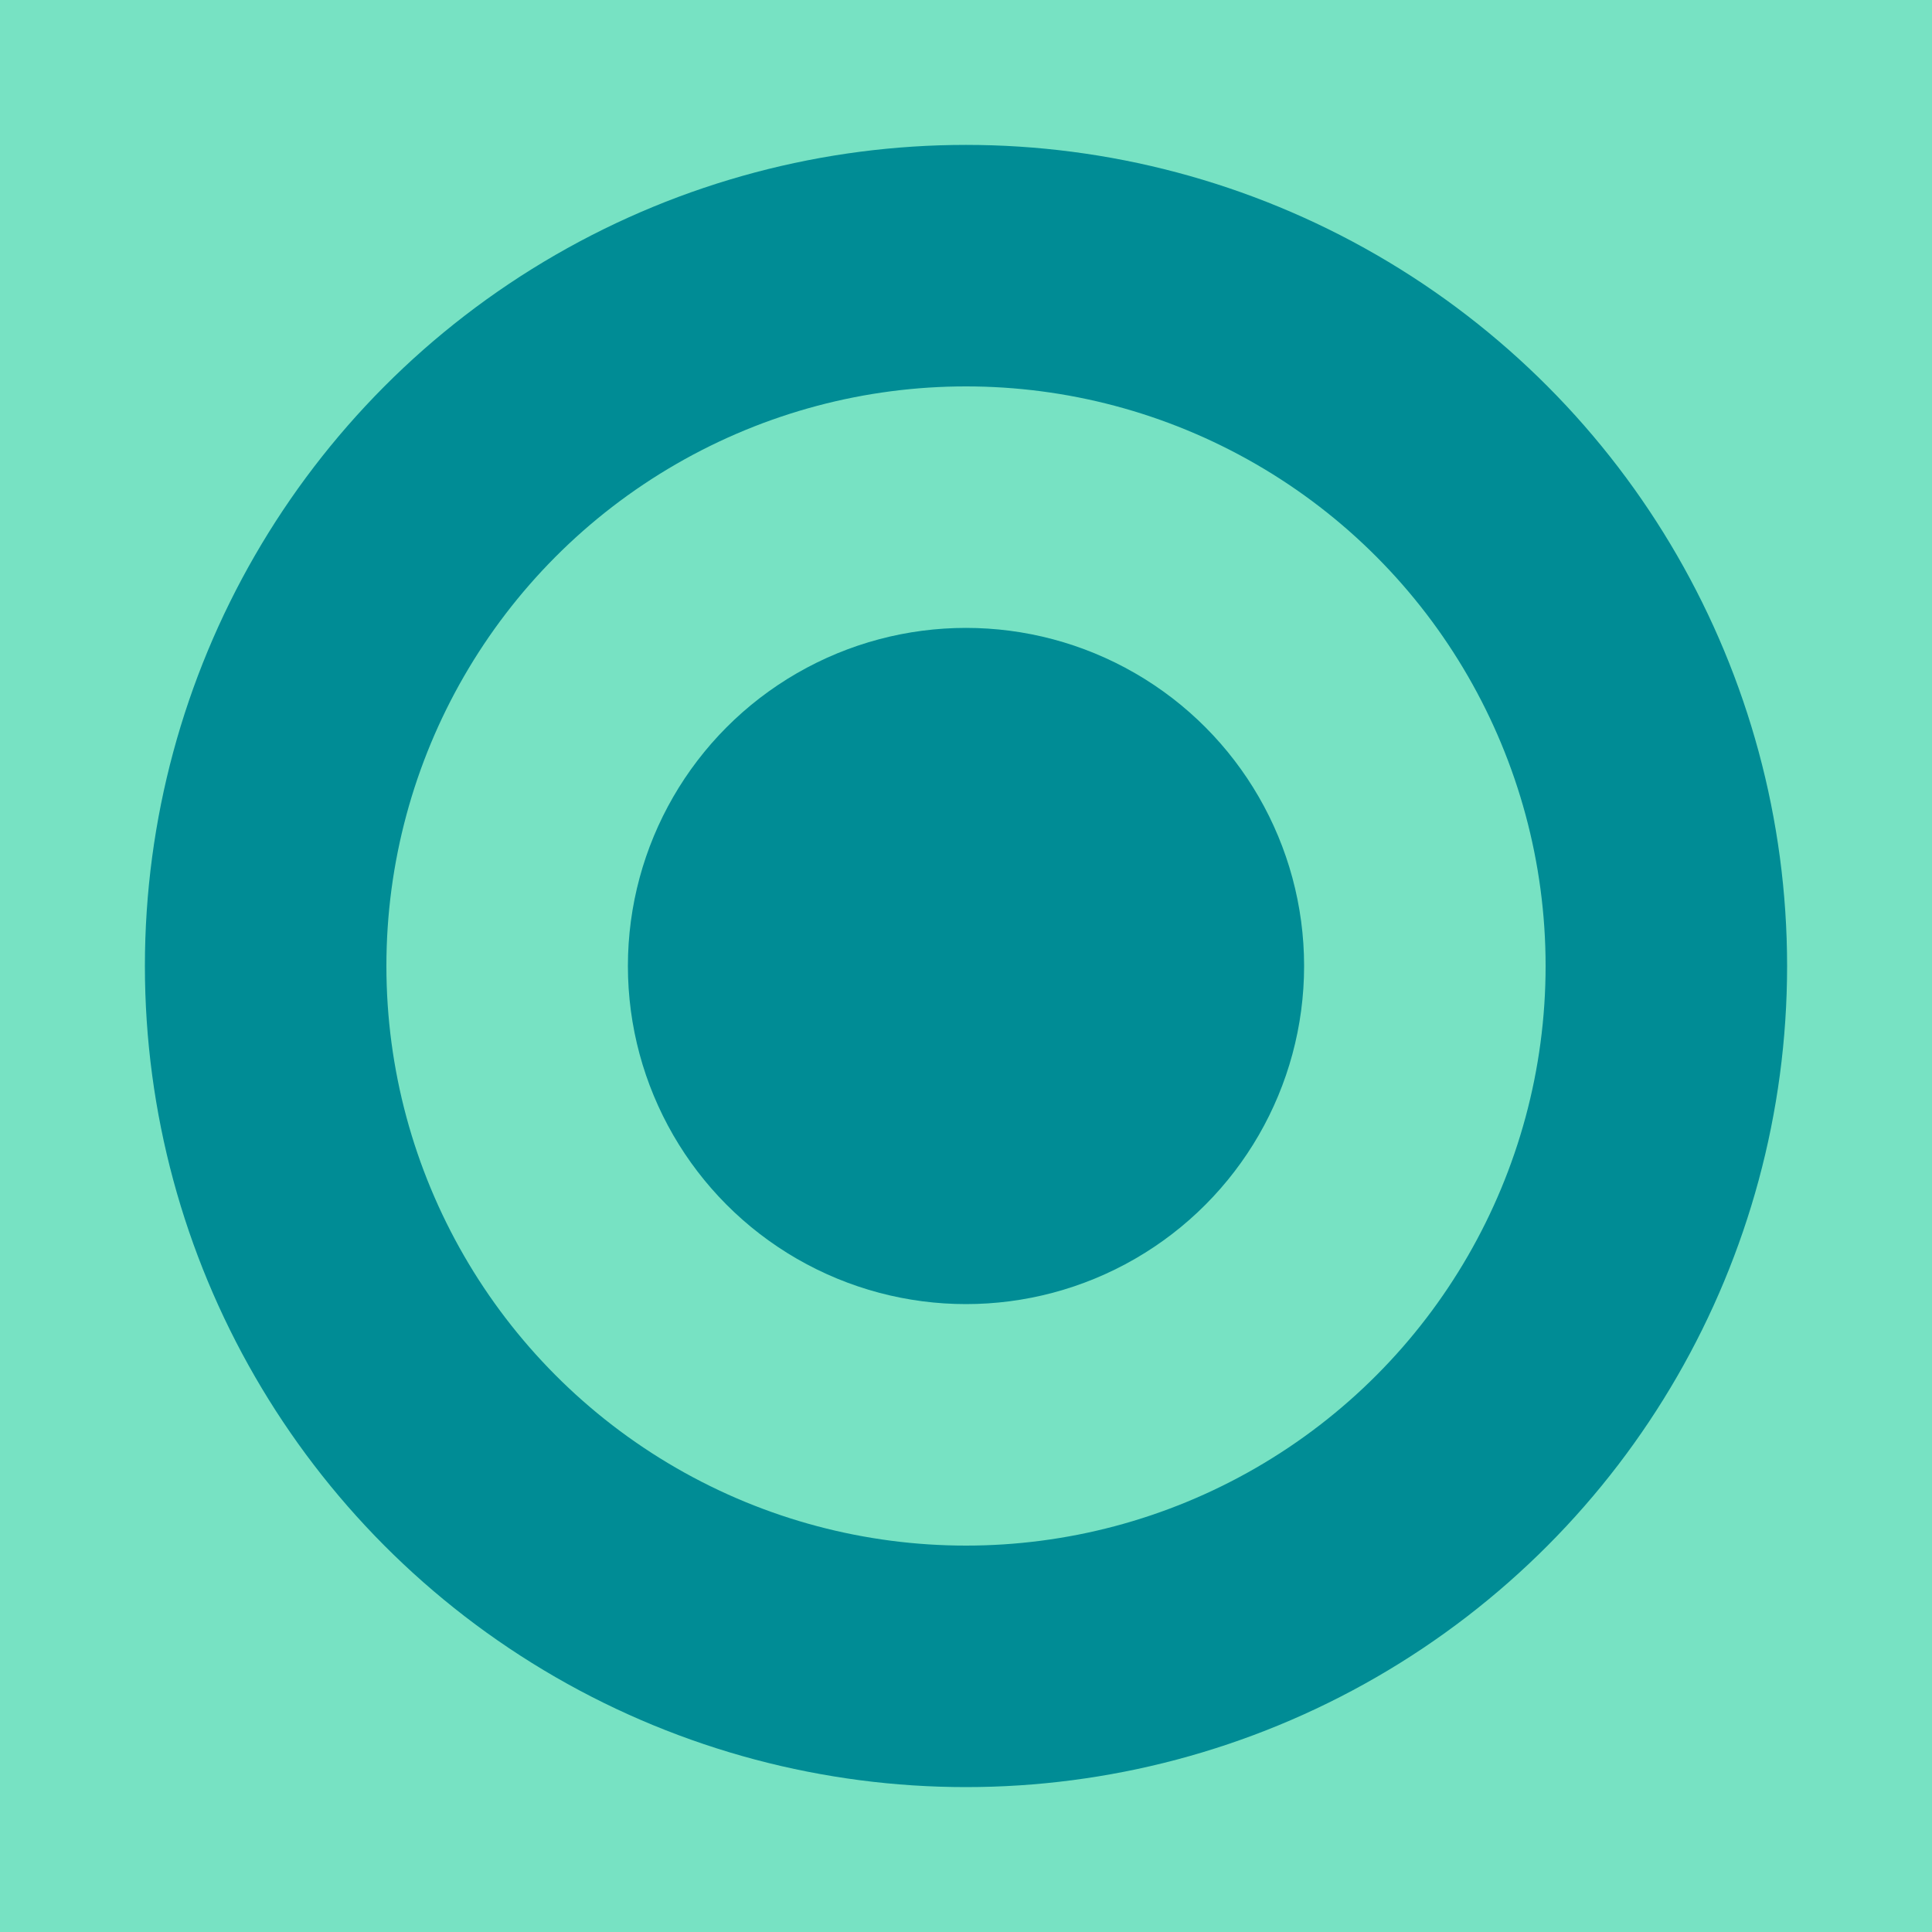 <svg width="80" height="80" viewBox="0 0 80 80" fill="none" xmlns="http://www.w3.org/2000/svg">
    <rect width="80" height="80" fill="#77E2C3" />
    <circle cx="40" cy="40" r="29" stroke="#008C95" stroke-width="10" />
    <circle cx="40" cy="40" r="14" fill="#008C95" />
</svg>
    